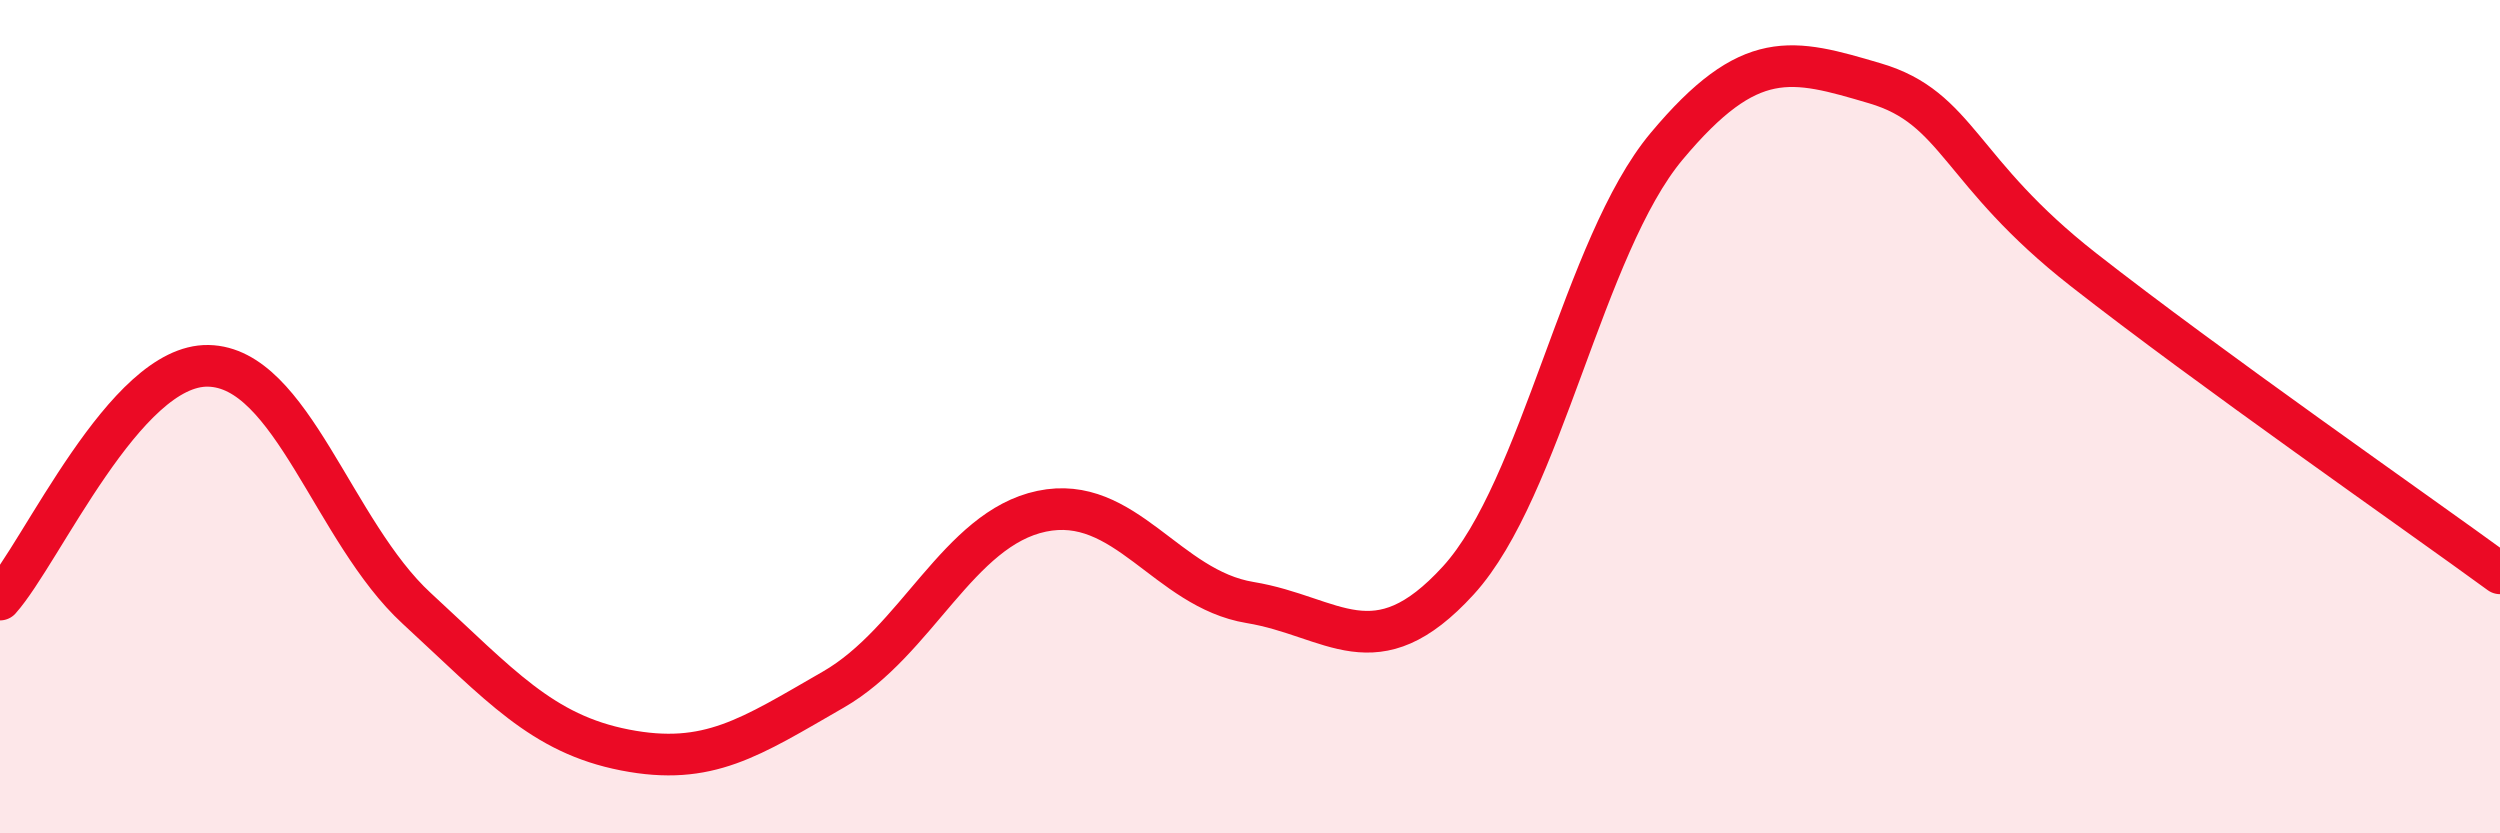 
    <svg width="60" height="20" viewBox="0 0 60 20" xmlns="http://www.w3.org/2000/svg">
      <path
        d="M 0,14.39 C 1,13.27 3,8.74 5,8.78 C 7,8.82 8,12.76 10,14.6 C 12,16.44 13,17.61 15,18 C 17,18.39 18,17.7 20,16.55 C 22,15.4 23,12.69 25,12.27 C 27,11.85 28,14.13 30,14.46 C 32,14.79 33,16.12 35,13.93 C 37,11.74 38,5.9 40,3.51 C 42,1.12 43,1.41 45,2 C 47,2.59 47,4.12 50,6.47 C 53,8.82 58,12.3 60,13.76L60 20L0 20Z"
        fill="#EB0A25"
        opacity="0.1"
        stroke-linecap="round"
        stroke-linejoin="round"
      />
      <path
        d="M 0,14.39 C 1,13.27 3,8.74 5,8.78 C 7,8.82 8,12.76 10,14.6 C 12,16.44 13,17.61 15,18 C 17,18.39 18,17.7 20,16.55 C 22,15.4 23,12.69 25,12.27 C 27,11.85 28,14.13 30,14.46 C 32,14.79 33,16.12 35,13.93 C 37,11.74 38,5.9 40,3.51 C 42,1.12 43,1.41 45,2 C 47,2.59 47,4.12 50,6.47 C 53,8.82 58,12.3 60,13.76"
        stroke="#EB0A25"
        stroke-width="1"
        fill="none"
        stroke-linecap="round"
        stroke-linejoin="round"
      />
    </svg>
  